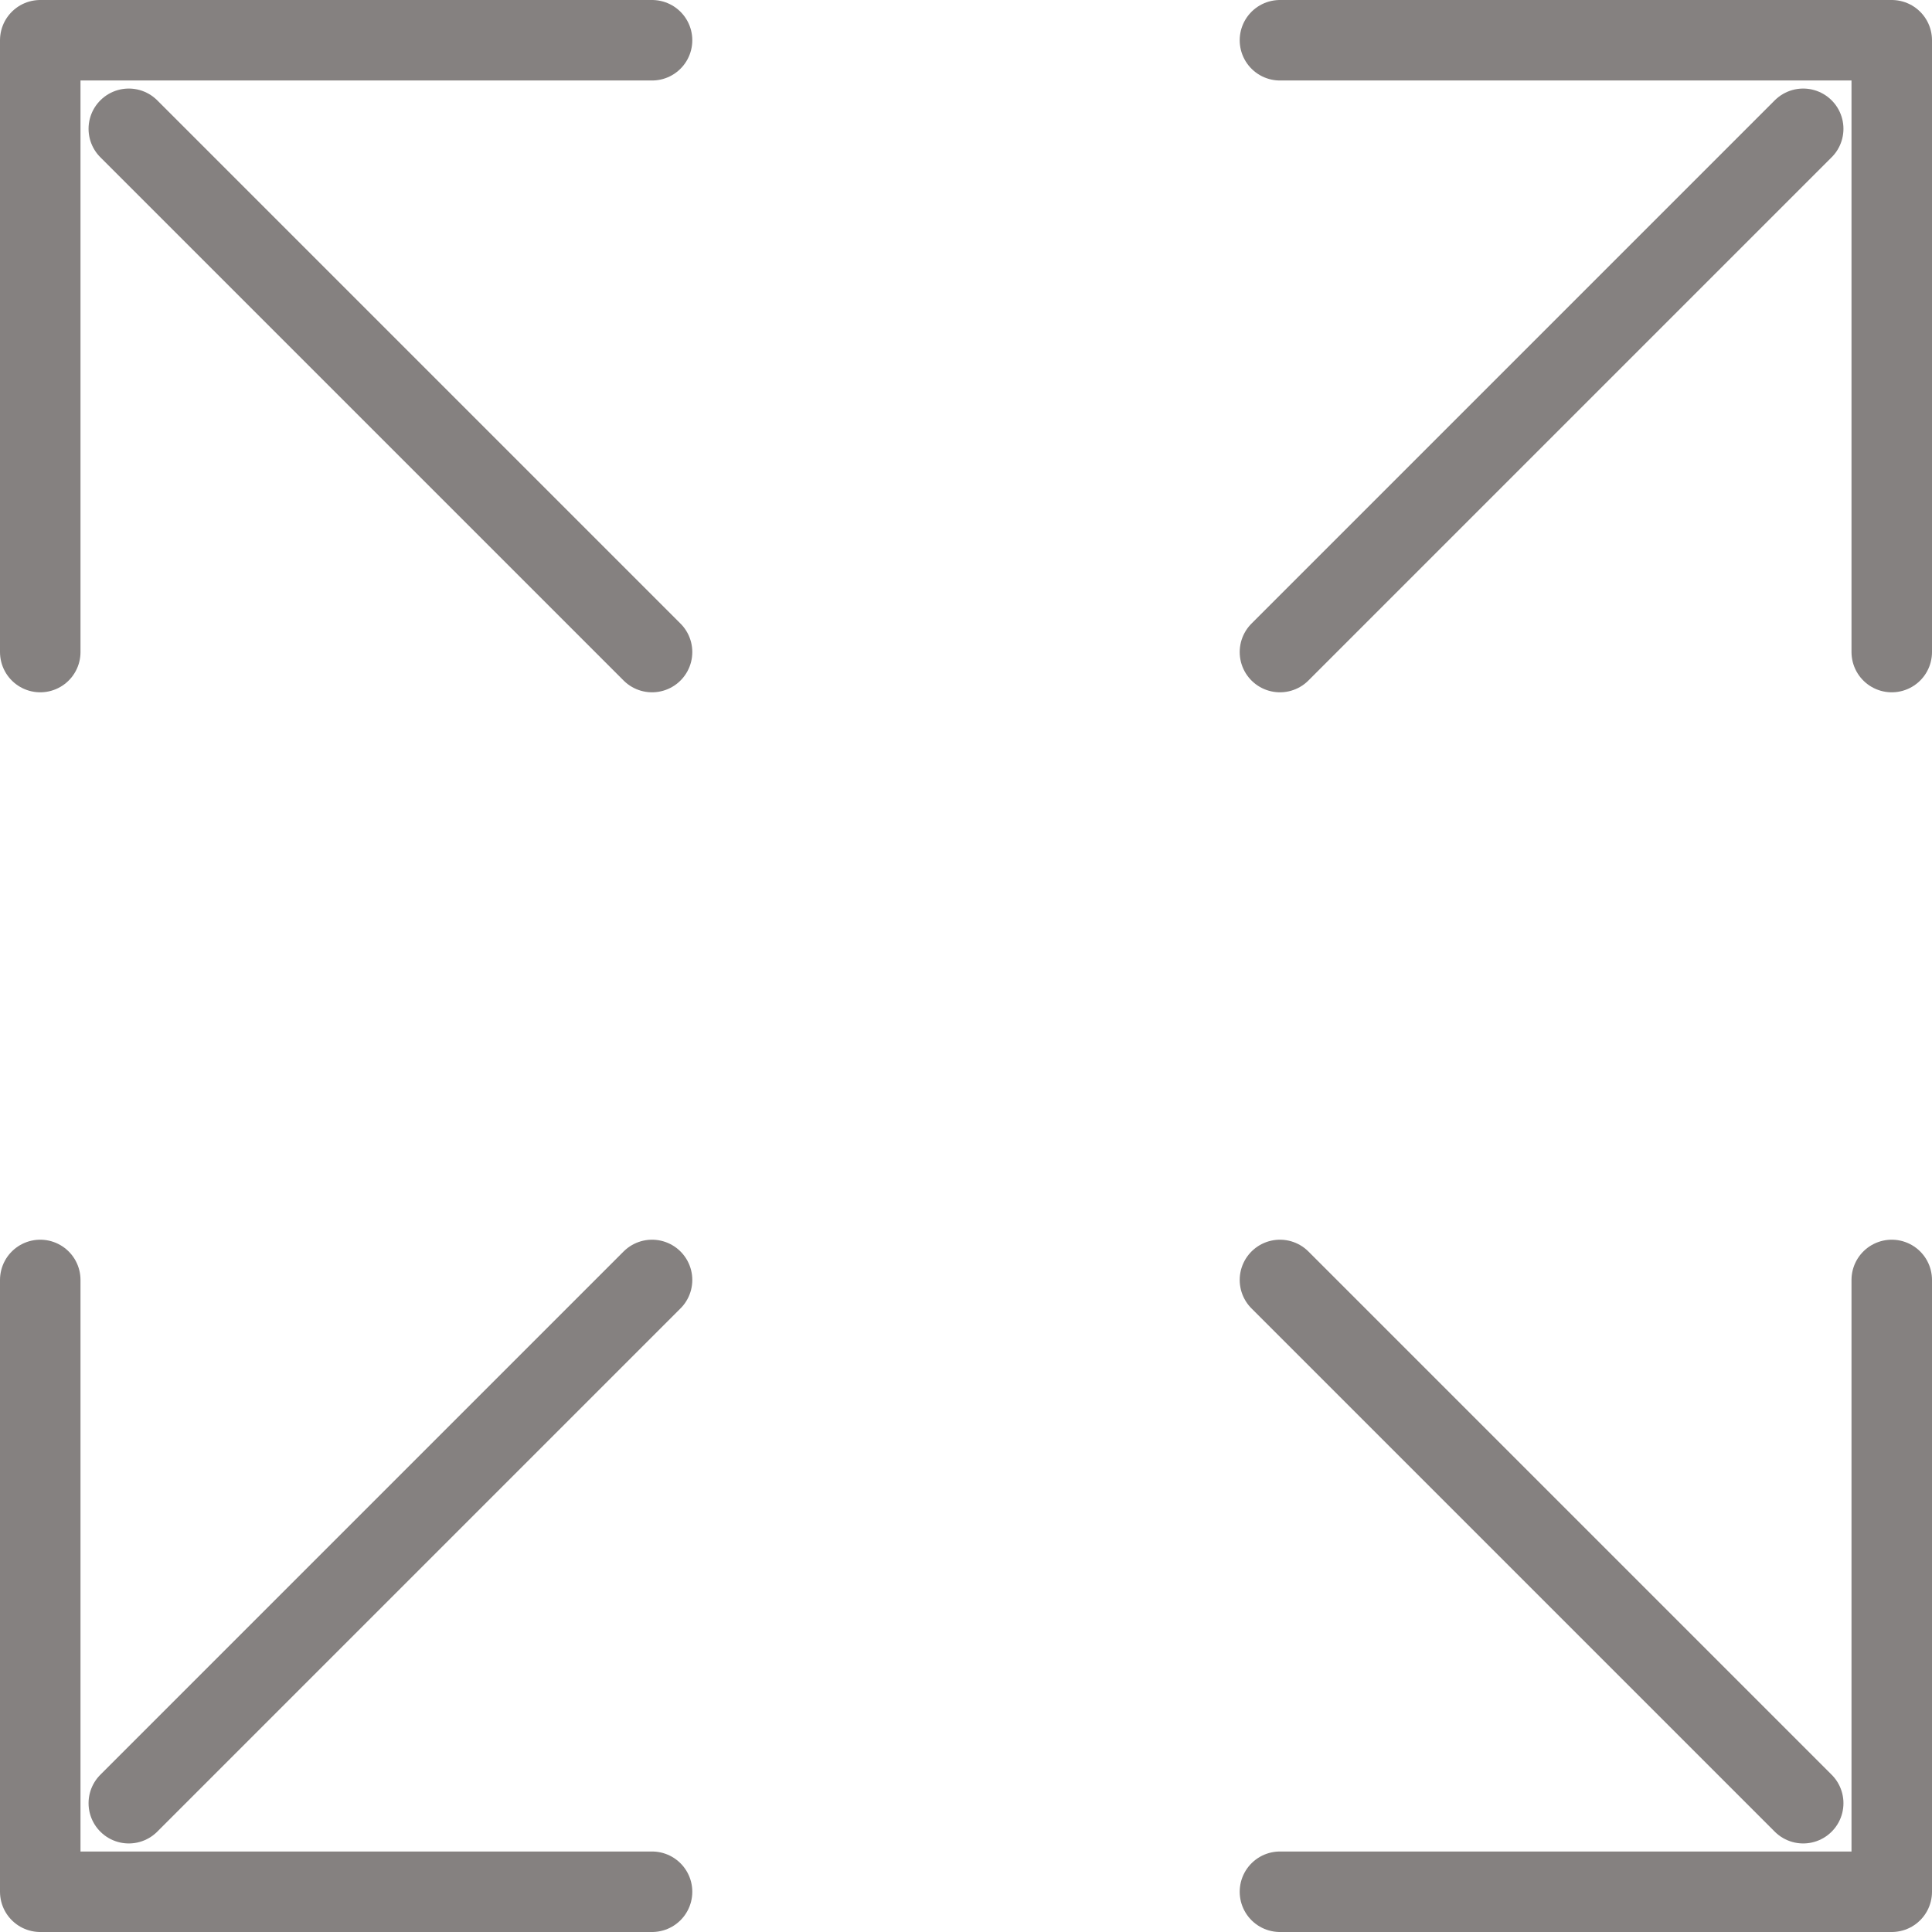 <?xml version="1.0" encoding="utf-8"?>
<!-- Generator: Adobe Illustrator 25.1.0, SVG Export Plug-In . SVG Version: 6.00 Build 0)  -->
<svg version="1.1" id="圖層_1" xmlns="http://www.w3.org/2000/svg" xmlns:xlink="http://www.w3.org/1999/xlink" x="0px" y="0px"
	 width="24px" height="24px" viewBox="0 0 24 24" style="enable-background:new 0 0 24 24;" xml:space="preserve">
<style type="text/css">
	.st0{fill:none;stroke:#858180;stroke-linecap:round;stroke-linejoin:round;stroke-miterlimit:10;}
</style>
<g>
	<g>
		<polyline class="st0" points="0.5,8.1 0.5,0.5 8.1,0.5 		"/>
		<line class="st0" x1="1.6" y1="1.6" x2="8.1" y2="8.1"/>
	</g>
	<g>
		<polyline class="st0" points="23.5,8.1 23.5,0.5 15.9,0.5 		"/>
		<line class="st0" x1="22.4" y1="1.6" x2="15.9" y2="8.1"/>
	</g>
	<g>
		<polyline class="st0" points="0.5,15.9 0.5,23.5 8.1,23.5 		"/>
		<line class="st0" x1="1.6" y1="22.4" x2="8.1" y2="15.9"/>
	</g>
	<g>
		<polyline class="st0" points="23.5,15.9 23.5,23.5 15.9,23.5 		"/>
		<line class="st0" x1="22.4" y1="22.4" x2="15.9" y2="15.9"/>
	</g>
</g>
</svg>
